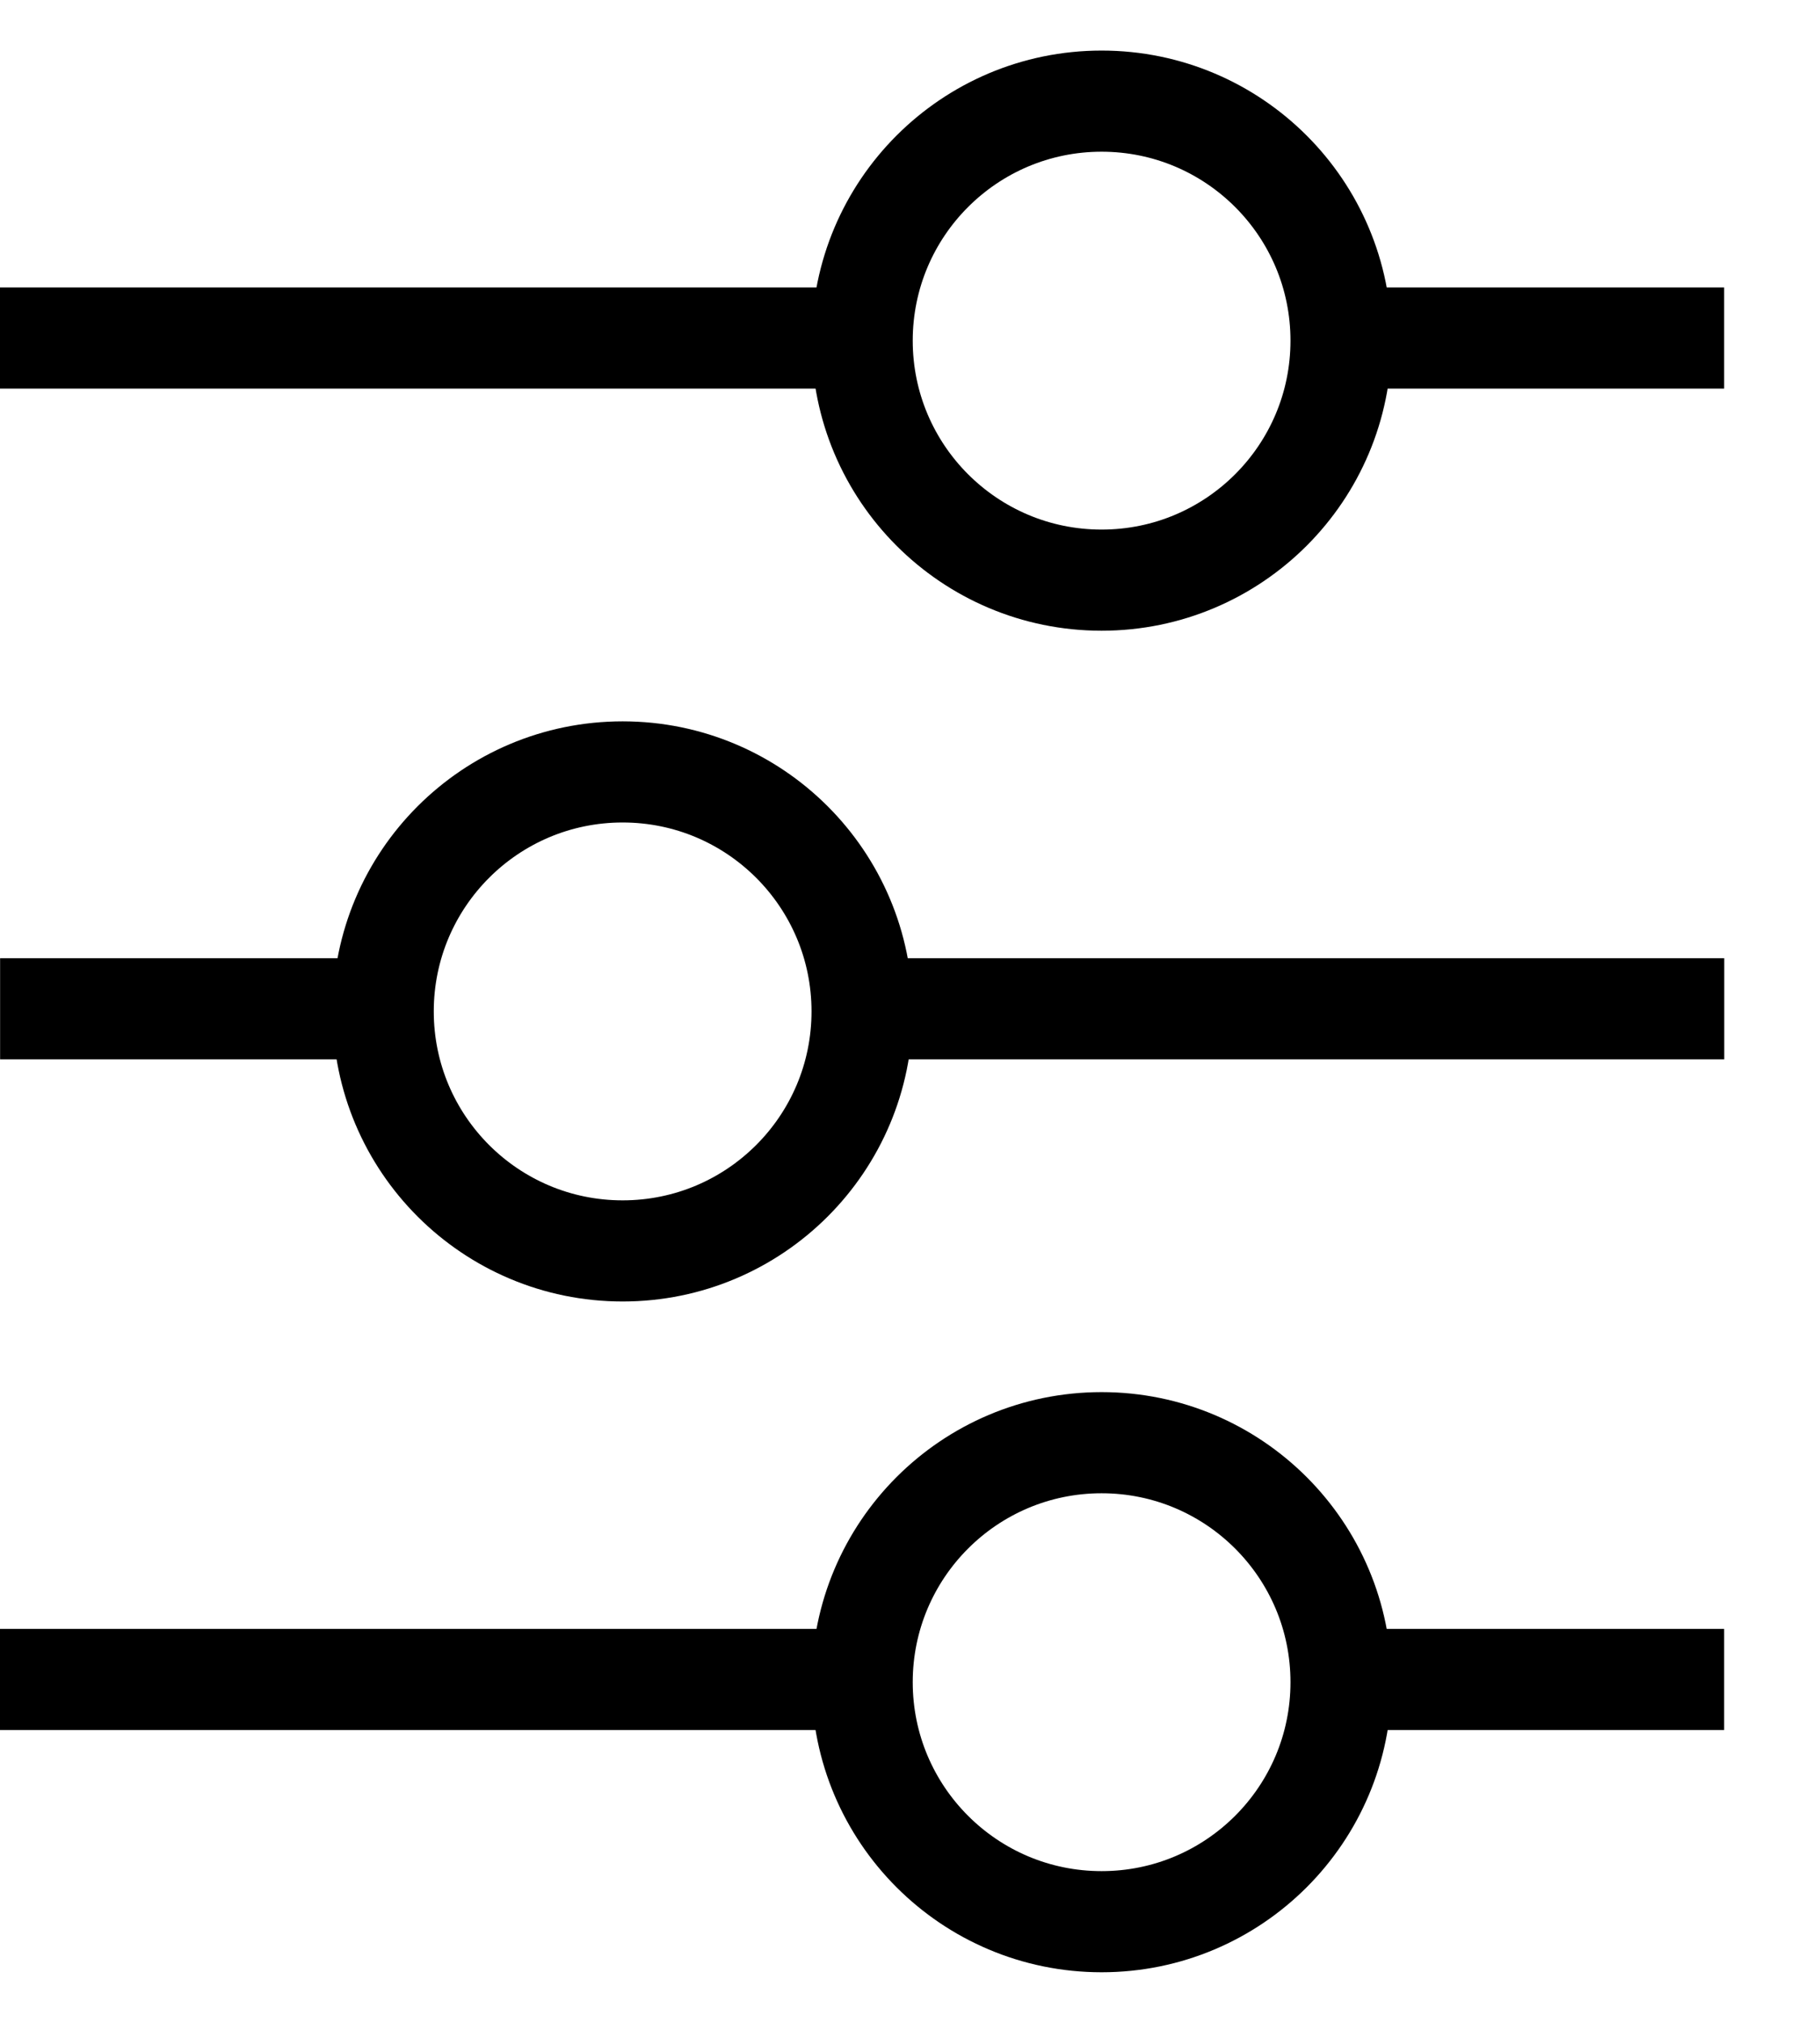 <svg width="18" height="20" viewBox="0 0 18 20" fill="none" xmlns="http://www.w3.org/2000/svg">
<line y1="3.342" x2="8.526" y2="3.342" stroke="black"/>
<line x1="13.263" y1="3.342" x2="17.052" y2="3.342" stroke="black"/>
<circle cx="10.895" cy="3.368" r="2.368" stroke="black"/>
<line y1="16.605" x2="8.526" y2="16.605" stroke="black"/>
<line x1="13.263" y1="16.605" x2="17.052" y2="16.605" stroke="black"/>
<circle cx="10.895" cy="16.632" r="2.368" stroke="black"/>
<line y1="-0.5" x2="8.526" y2="-0.5" transform="matrix(-1 0 0 1 17.053 10.474)" stroke="black"/>
<line y1="-0.5" x2="3.789" y2="-0.5" transform="matrix(-1 0 0 1 3.79 10.474)" stroke="black"/>
<circle cx="2.368" cy="2.368" r="2.368" transform="matrix(-1 0 0 1 8.526 7.632)" stroke="black"/>
</svg>
